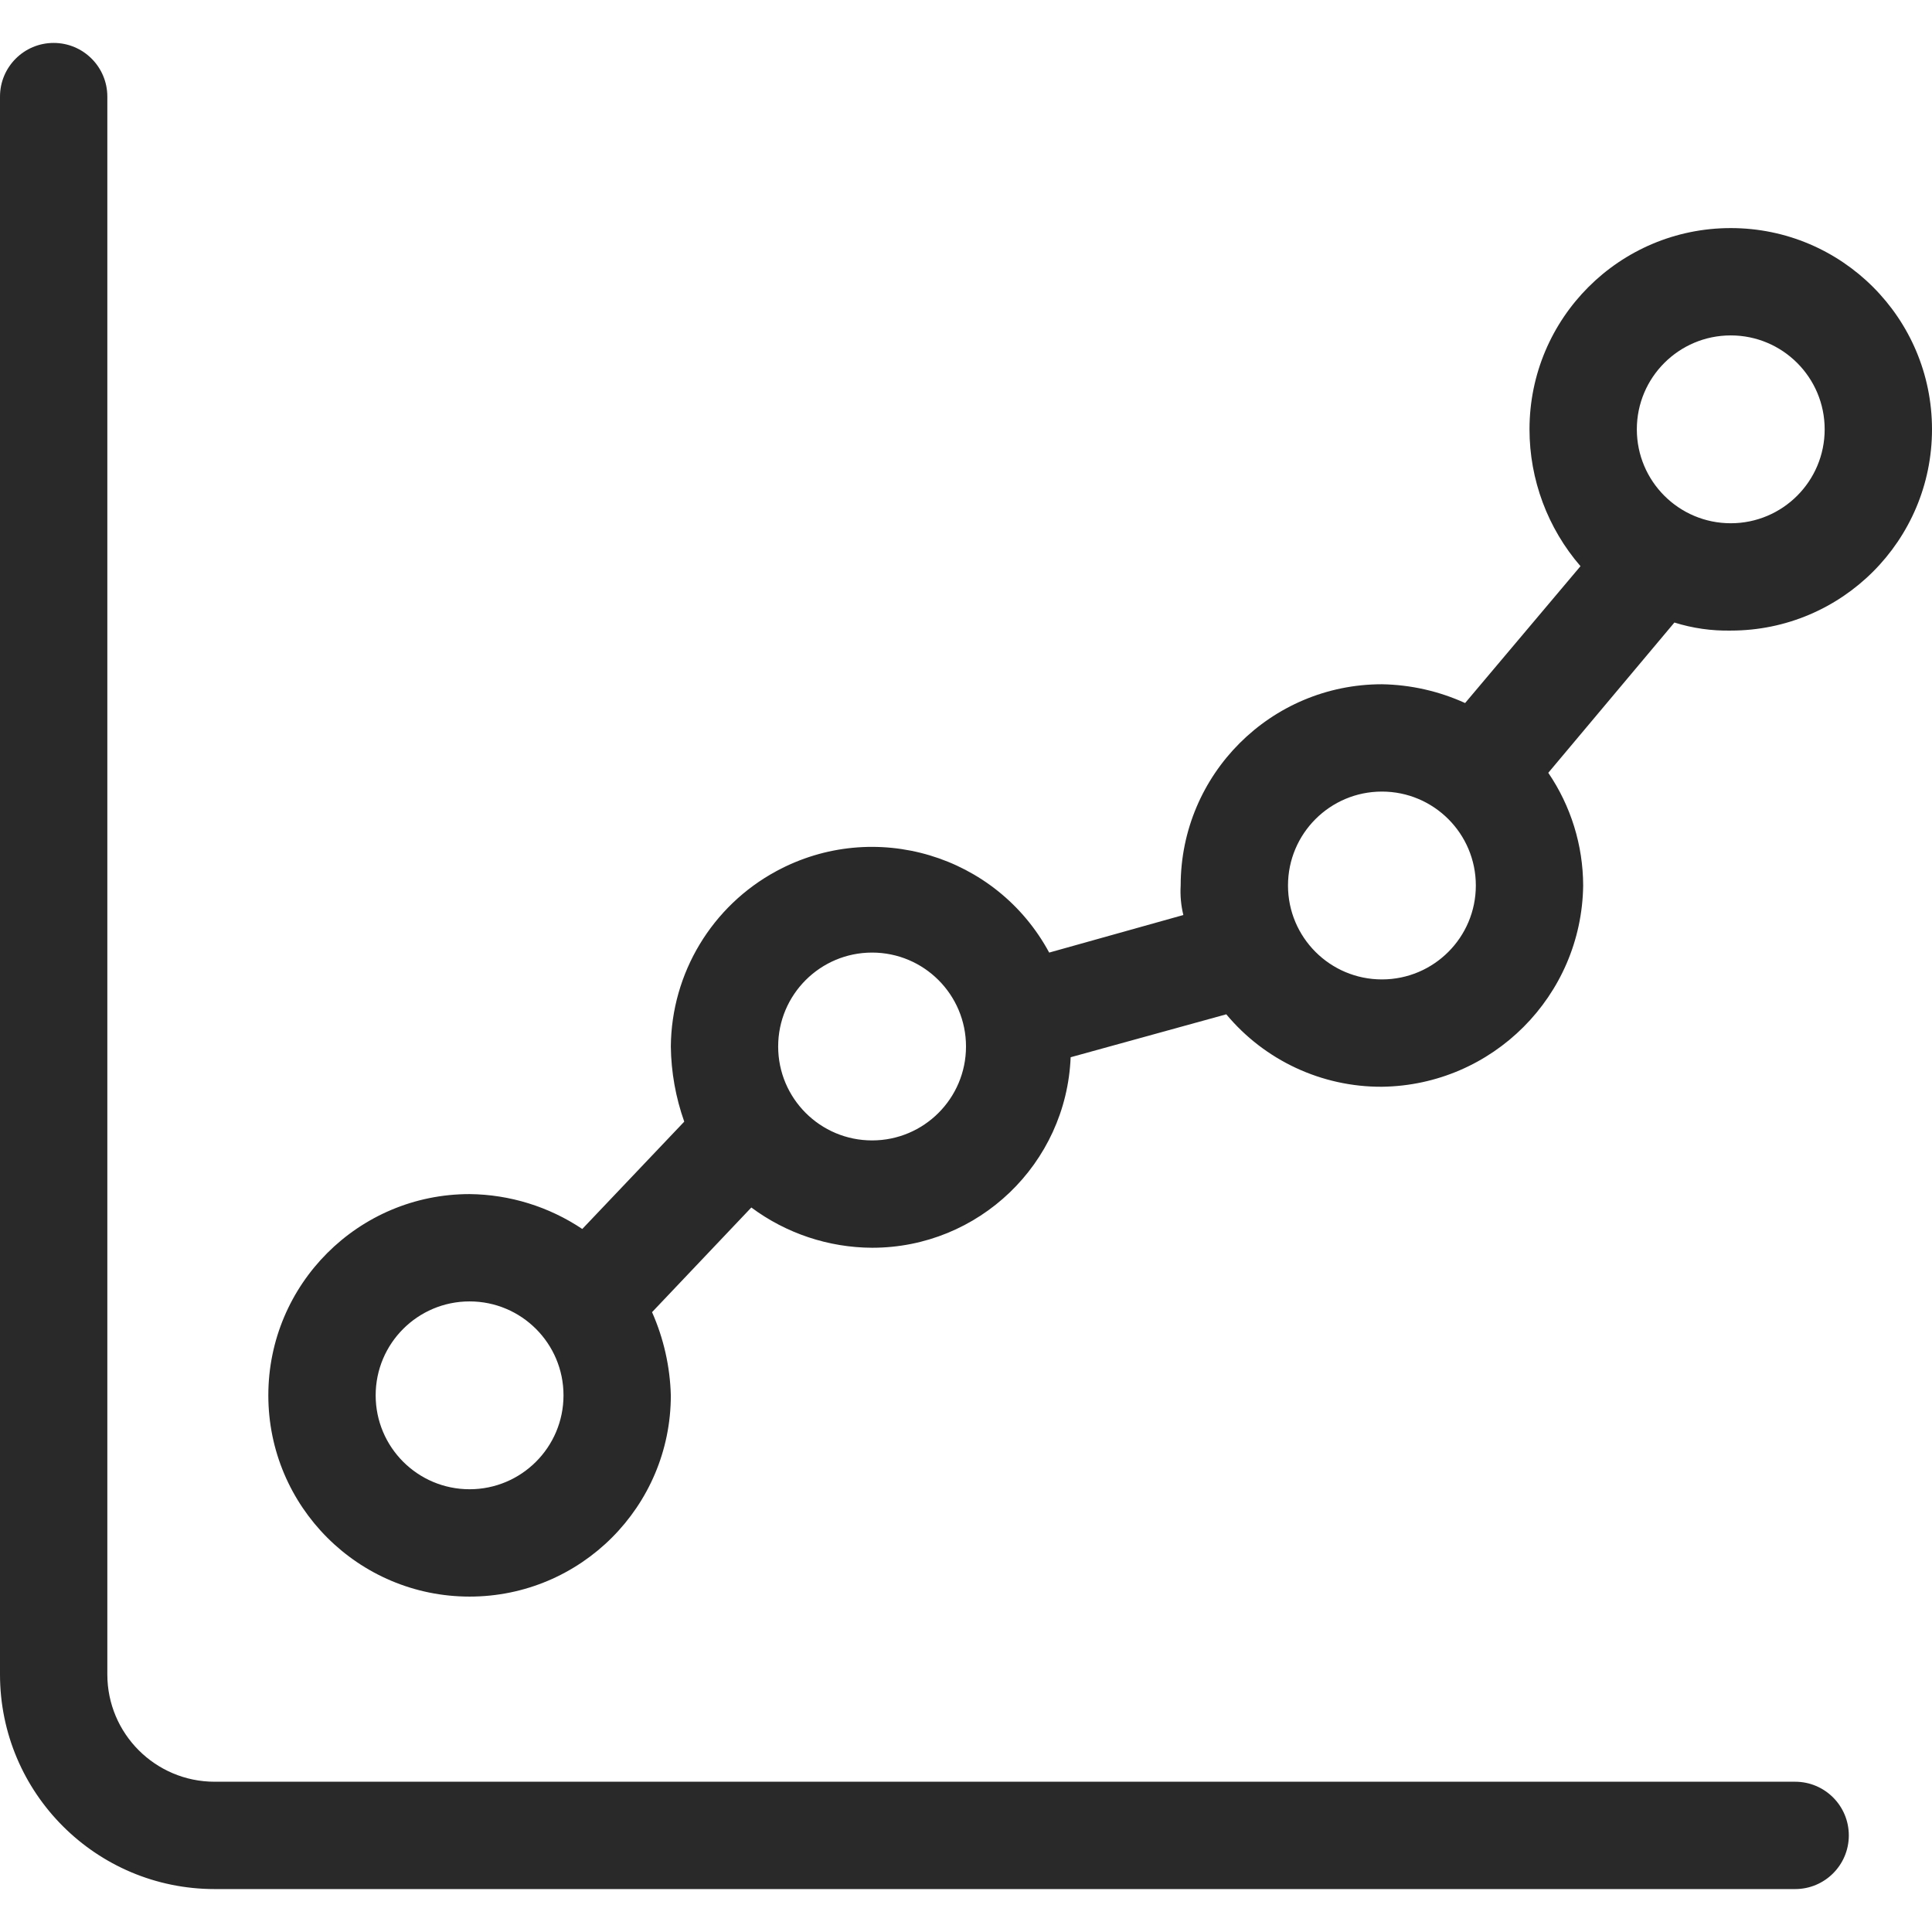 <?xml version="1.0"?>
<svg xmlns="http://www.w3.org/2000/svg" xmlns:xlink="http://www.w3.org/1999/xlink" version="1.1" id="Capa_1" x="0px" y="0px" viewBox="0 0 376.163 376.163" style="enable-background:new 0 0 376.163 376.163;" xml:space="preserve" width="512px" height="512px"><g><g>
	<g>
		<g>
			<path d="M349.518,346.906H41.796c-11.542,0-20.898-9.356-20.898-20.898v-307.2c0-5.771-4.678-10.449-10.449-10.449     S0,13.037,0,18.808v307.2c0,23.083,18.713,41.796,41.796,41.796h307.722c5.771,0,10.449-4.678,10.449-10.449     C359.967,351.584,355.289,346.906,349.518,346.906z" data-original="#000000" class="active-path" data-old_color="#000000" fill="#292929"/>
			<polygon points="336.98,44.408 336.98,44.408 336.98,44.408    " data-original="#000000" class="active-path" data-old_color="#000000" fill="#292929"/>
			<path d="M336.98,44.408c-21.641,0-39.184,17.543-39.184,39.184c0.002,9.785,3.526,19.243,9.927,26.645l-22.465,26.645     c-5.09-2.318-10.604-3.563-16.196-3.657c-21.641,0-39.184,17.543-39.184,39.184v0c-0.114,1.931,0.062,3.868,0.522,5.747     l-26.122,7.314c-10.277-19.044-34.047-26.152-53.092-15.874c-12.572,6.785-20.456,19.874-20.574,34.16     c0.062,4.986,0.945,9.929,2.612,14.629l-19.853,20.898c-6.499-4.348-14.124-6.709-21.943-6.792     c-21.641,0-39.184,17.543-39.184,39.184c0,21.641,17.543,39.184,39.184,39.184c21.641,0,39.184-17.543,39.184-39.184     c-0.151-5.586-1.394-11.087-3.657-16.196l19.331-20.376c6.8,5.054,15.038,7.8,23.51,7.837     c20.755,0.017,37.82-16.356,38.661-37.094l30.302-8.359c7.488,8.99,18.602,14.164,30.302,14.106     c21.523-0.281,38.902-17.661,39.184-39.184c-0.021-7.829-2.387-15.471-6.792-21.943l24.555-29.257     c3.549,1.111,7.254,1.64,10.971,1.567c21.641,0,39.184-17.543,39.184-39.184S358.62,44.408,336.98,44.408z M91.429,289.959     c-10.099,0-18.286-8.187-18.286-18.286c0-10.099,8.187-18.286,18.286-18.286s18.286,8.187,18.286,18.286     C109.714,281.772,101.527,289.959,91.429,289.959z M169.796,222.041c-10.099,0-18.286-8.187-18.286-18.286     s8.187-18.286,18.286-18.286c10.099,0,18.286,8.187,18.286,18.286S179.895,222.041,169.796,222.041z M269.061,190.694     c-10.099,0-18.286-8.187-18.286-18.286c0-10.099,8.187-18.286,18.286-18.286c10.099,0,18.286,8.187,18.286,18.286     C287.347,182.507,279.16,190.694,269.061,190.694z M336.98,101.878c-10.099,0-18.286-8.187-18.286-18.286     s8.187-18.286,18.286-18.286s18.286,8.187,18.286,18.286S347.079,101.878,336.98,101.878z" data-original="#000000" class="active-path" data-old_color="#000000" fill="#292929"/>
		</g>
	</g>
</g></g> </svg>
